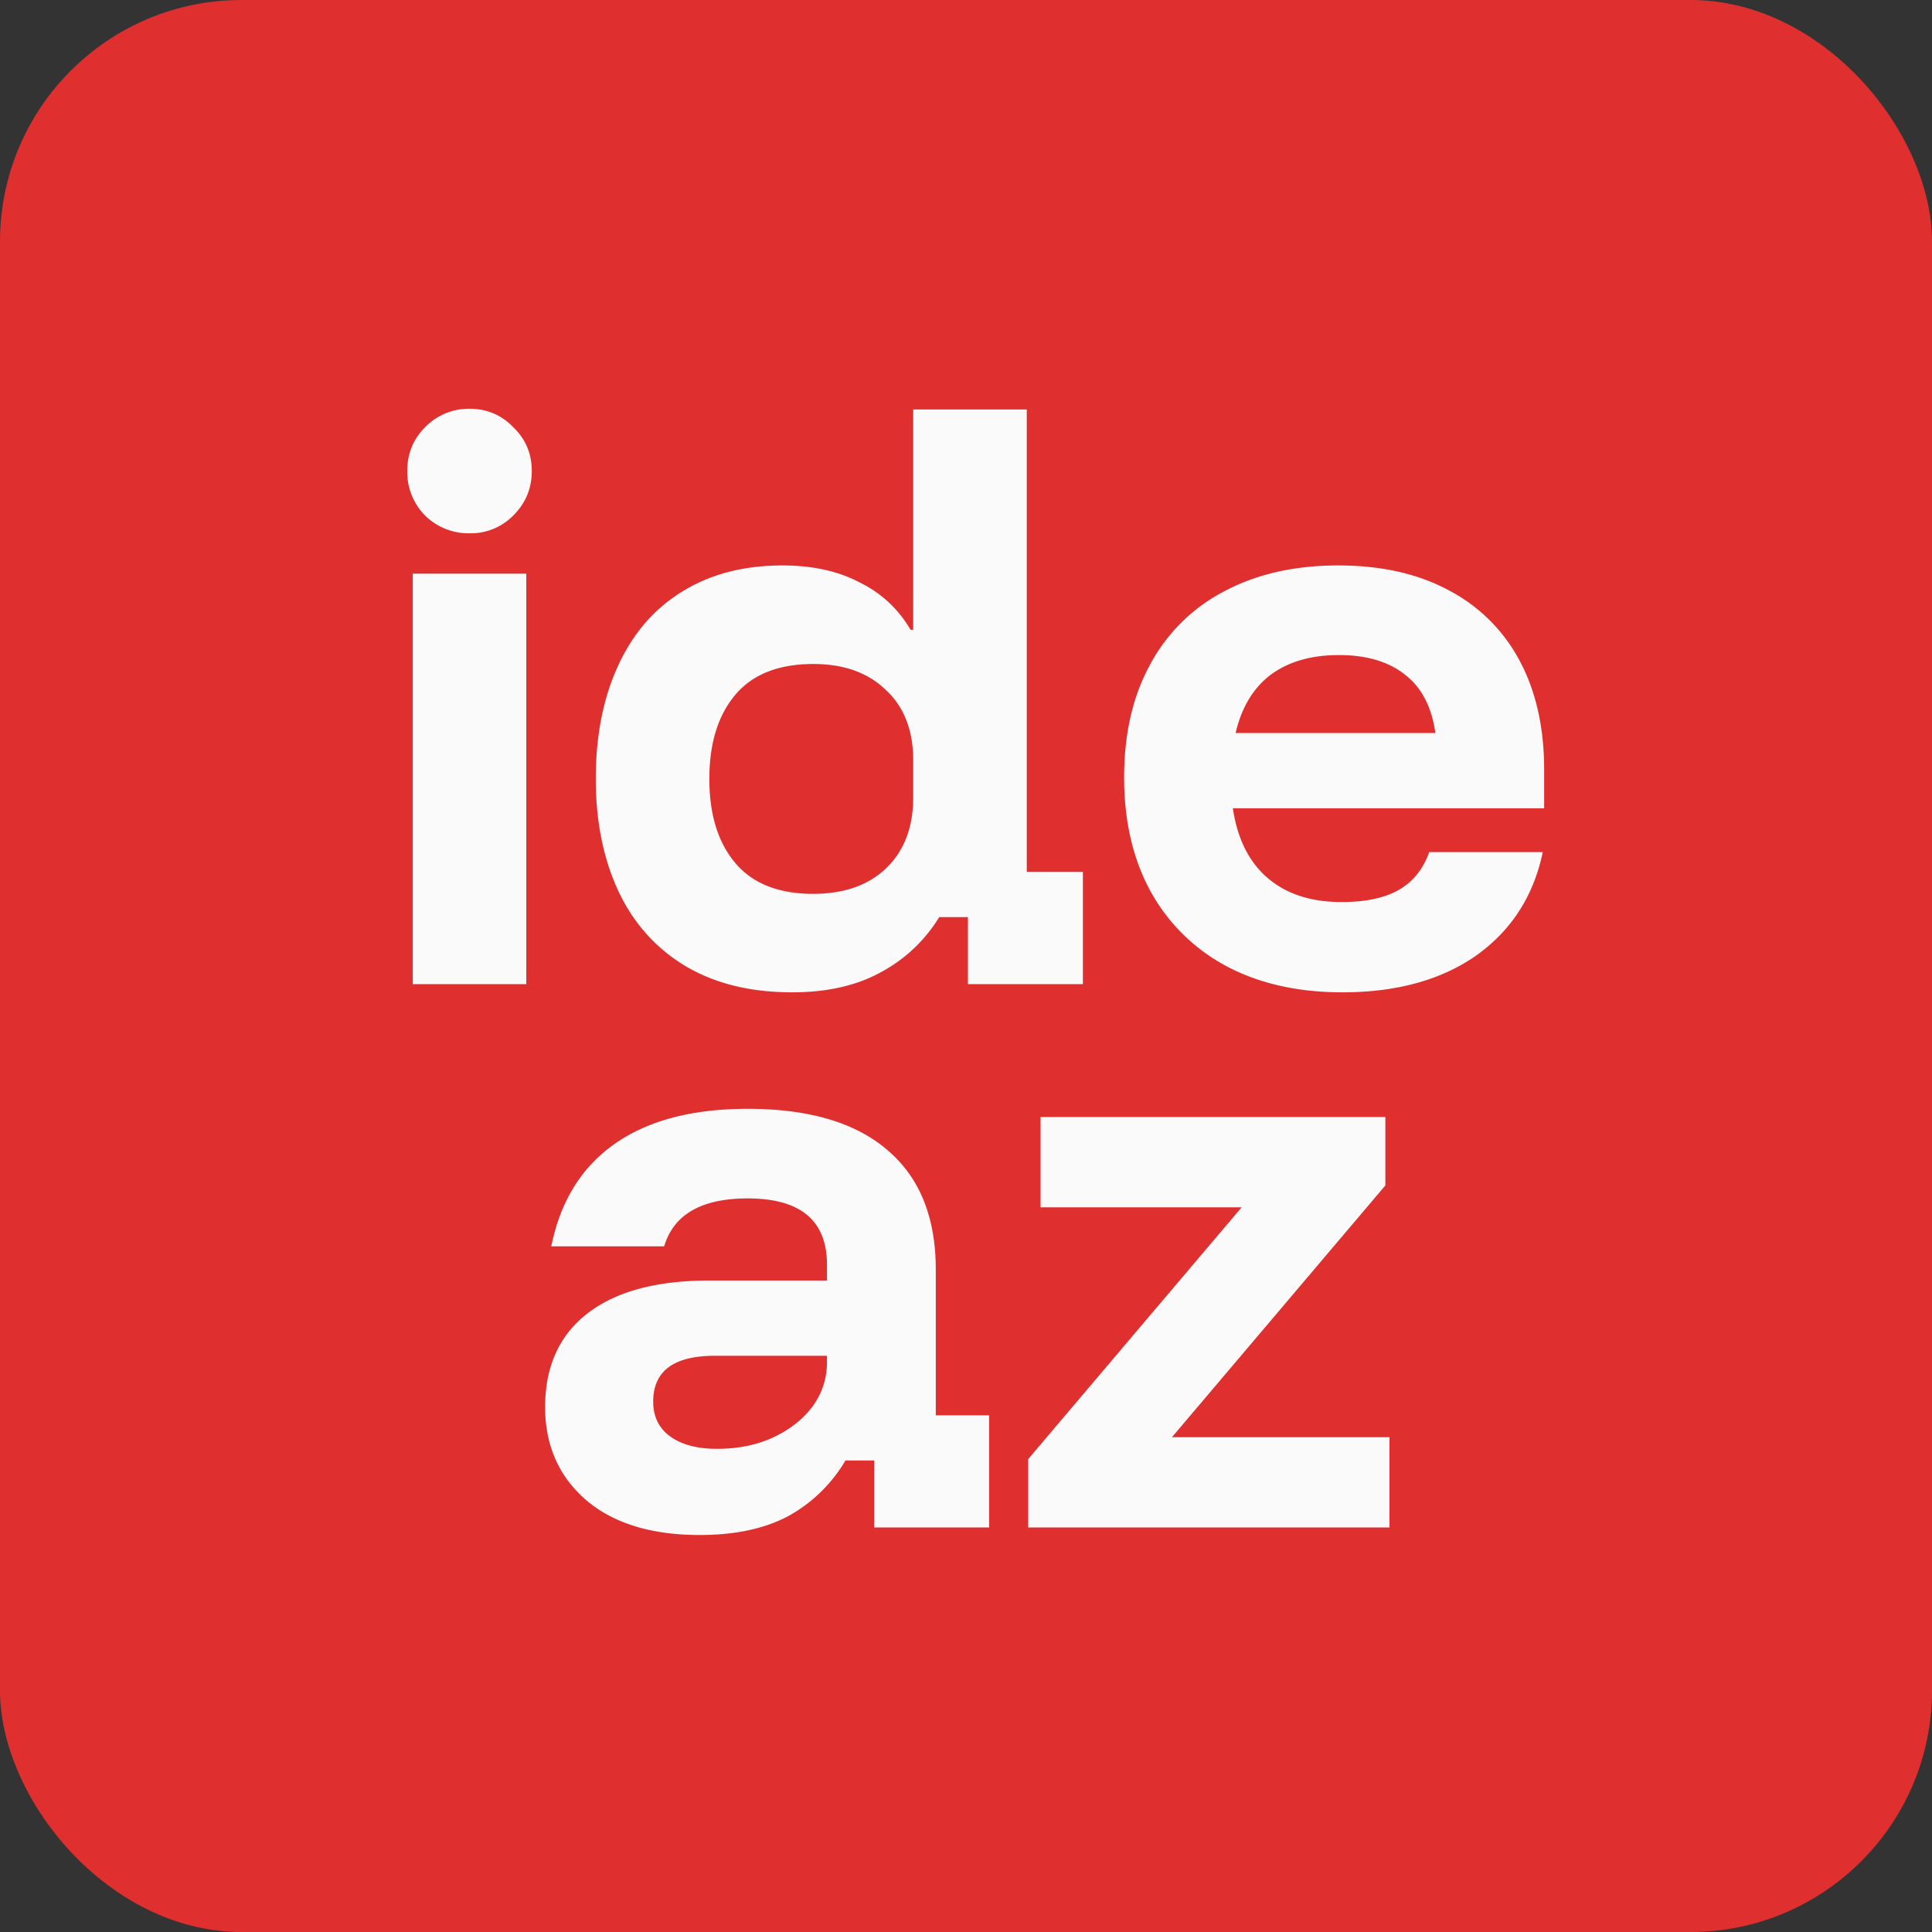 <svg xmlns="http://www.w3.org/2000/svg" width="64" height="64" fill="none"><rect width="100%" height="100%" fill="#333333" stroke="none"/><rect width="64" height="64" fill="#E02F2F" rx="8"/><path fill="#FAFAFA" d="M13.673 32.6V19.003h3.761V32.6h-3.761Zm1.88-14.934a2.047 2.047 0 0 1-1.473-.59 2.048 2.048 0 0 1-.589-1.473c0-.574.197-1.057.59-1.45a2.008 2.008 0 0 1 1.473-.612c.574 0 1.057.204 1.45.612.408.393.612.876.612 1.45s-.204 1.065-.612 1.473a1.97 1.97 0 0 1-1.45.59ZM26.24 32.872c-1.39 0-2.576-.295-3.558-.884-.967-.589-1.7-1.412-2.198-2.47-.499-1.073-.748-2.312-.748-3.717 0-1.42.242-2.659.725-3.716.484-1.073 1.186-1.896 2.108-2.47.937-.59 2.055-.884 3.354-.884.997 0 1.85.189 2.56.566a3.906 3.906 0 0 1 1.678 1.564h.09v-7.297h3.762v15.32h1.859V32.6h-3.808v-2.22h-.951a5.059 5.059 0 0 1-1.95 1.835c-.8.438-1.775.657-2.923.657Zm.703-3.263c1.012 0 1.813-.28 2.402-.839.604-.574.906-1.36.906-2.357V25.19c0-.997-.302-1.775-.906-2.334-.59-.574-1.39-.86-2.402-.86-1.148 0-2.01.339-2.584 1.019-.574.68-.861 1.609-.861 2.787 0 1.179.287 2.108.861 2.788.574.68 1.436 1.02 2.584 1.02Zm17.524 3.263c-1.466 0-2.742-.287-3.83-.861a6.19 6.19 0 0 1-2.516-2.47c-.589-1.073-.883-2.335-.883-3.785 0-1.45.286-2.697.86-3.74a5.828 5.828 0 0 1 2.448-2.424c1.073-.574 2.334-.861 3.785-.861 1.42 0 2.636.272 3.648.816a5.576 5.576 0 0 1 2.357 2.334c.544 1.012.816 2.22.816 3.626v1.269H40.84c.15 1.012.536 1.783 1.156 2.311.619.53 1.435.794 2.447.794.8 0 1.435-.136 1.904-.408.468-.272.8-.688.997-1.247h3.762c-.302 1.45-1.035 2.591-2.198 3.422-1.164.816-2.644 1.224-4.442 1.224Zm-3.536-8.589h6.618c-.121-.861-.453-1.503-.997-1.926-.544-.438-1.277-.657-2.199-.657-.921 0-1.677.219-2.266.657-.574.438-.96 1.08-1.156 1.926ZM23.18 50.849c-1.602 0-2.856-.385-3.762-1.155-.907-.786-1.36-1.813-1.36-3.083 0-1.344.468-2.379 1.405-3.104.937-.725 2.281-1.088 4.034-1.088h3.898v-.521c0-1.466-.876-2.199-2.629-2.199-1.526 0-2.447.53-2.765 1.587h-3.739c.302-1.496 1.005-2.629 2.108-3.4 1.102-.77 2.568-1.155 4.396-1.155 2.025 0 3.566.453 4.623 1.36 1.073.906 1.61 2.228 1.61 3.965v4.828h1.767V50.6h-3.807v-2.22h-.952a4.985 4.985 0 0 1-1.881 1.835c-.786.423-1.768.634-2.946.634Zm.566-2.855c.71 0 1.337-.129 1.881-.385.544-.257.975-.597 1.292-1.02.317-.438.476-.93.476-1.473v-.204h-3.717c-1.36 0-2.04.506-2.04 1.518 0 .499.19.884.567 1.156.378.272.892.408 1.541.408ZM34.061 50.6v-2.266l7.07-8.34H34.47v-2.991h11.422v2.266l-7.07 8.34h7.206V50.6H34.061Z"/></svg>
